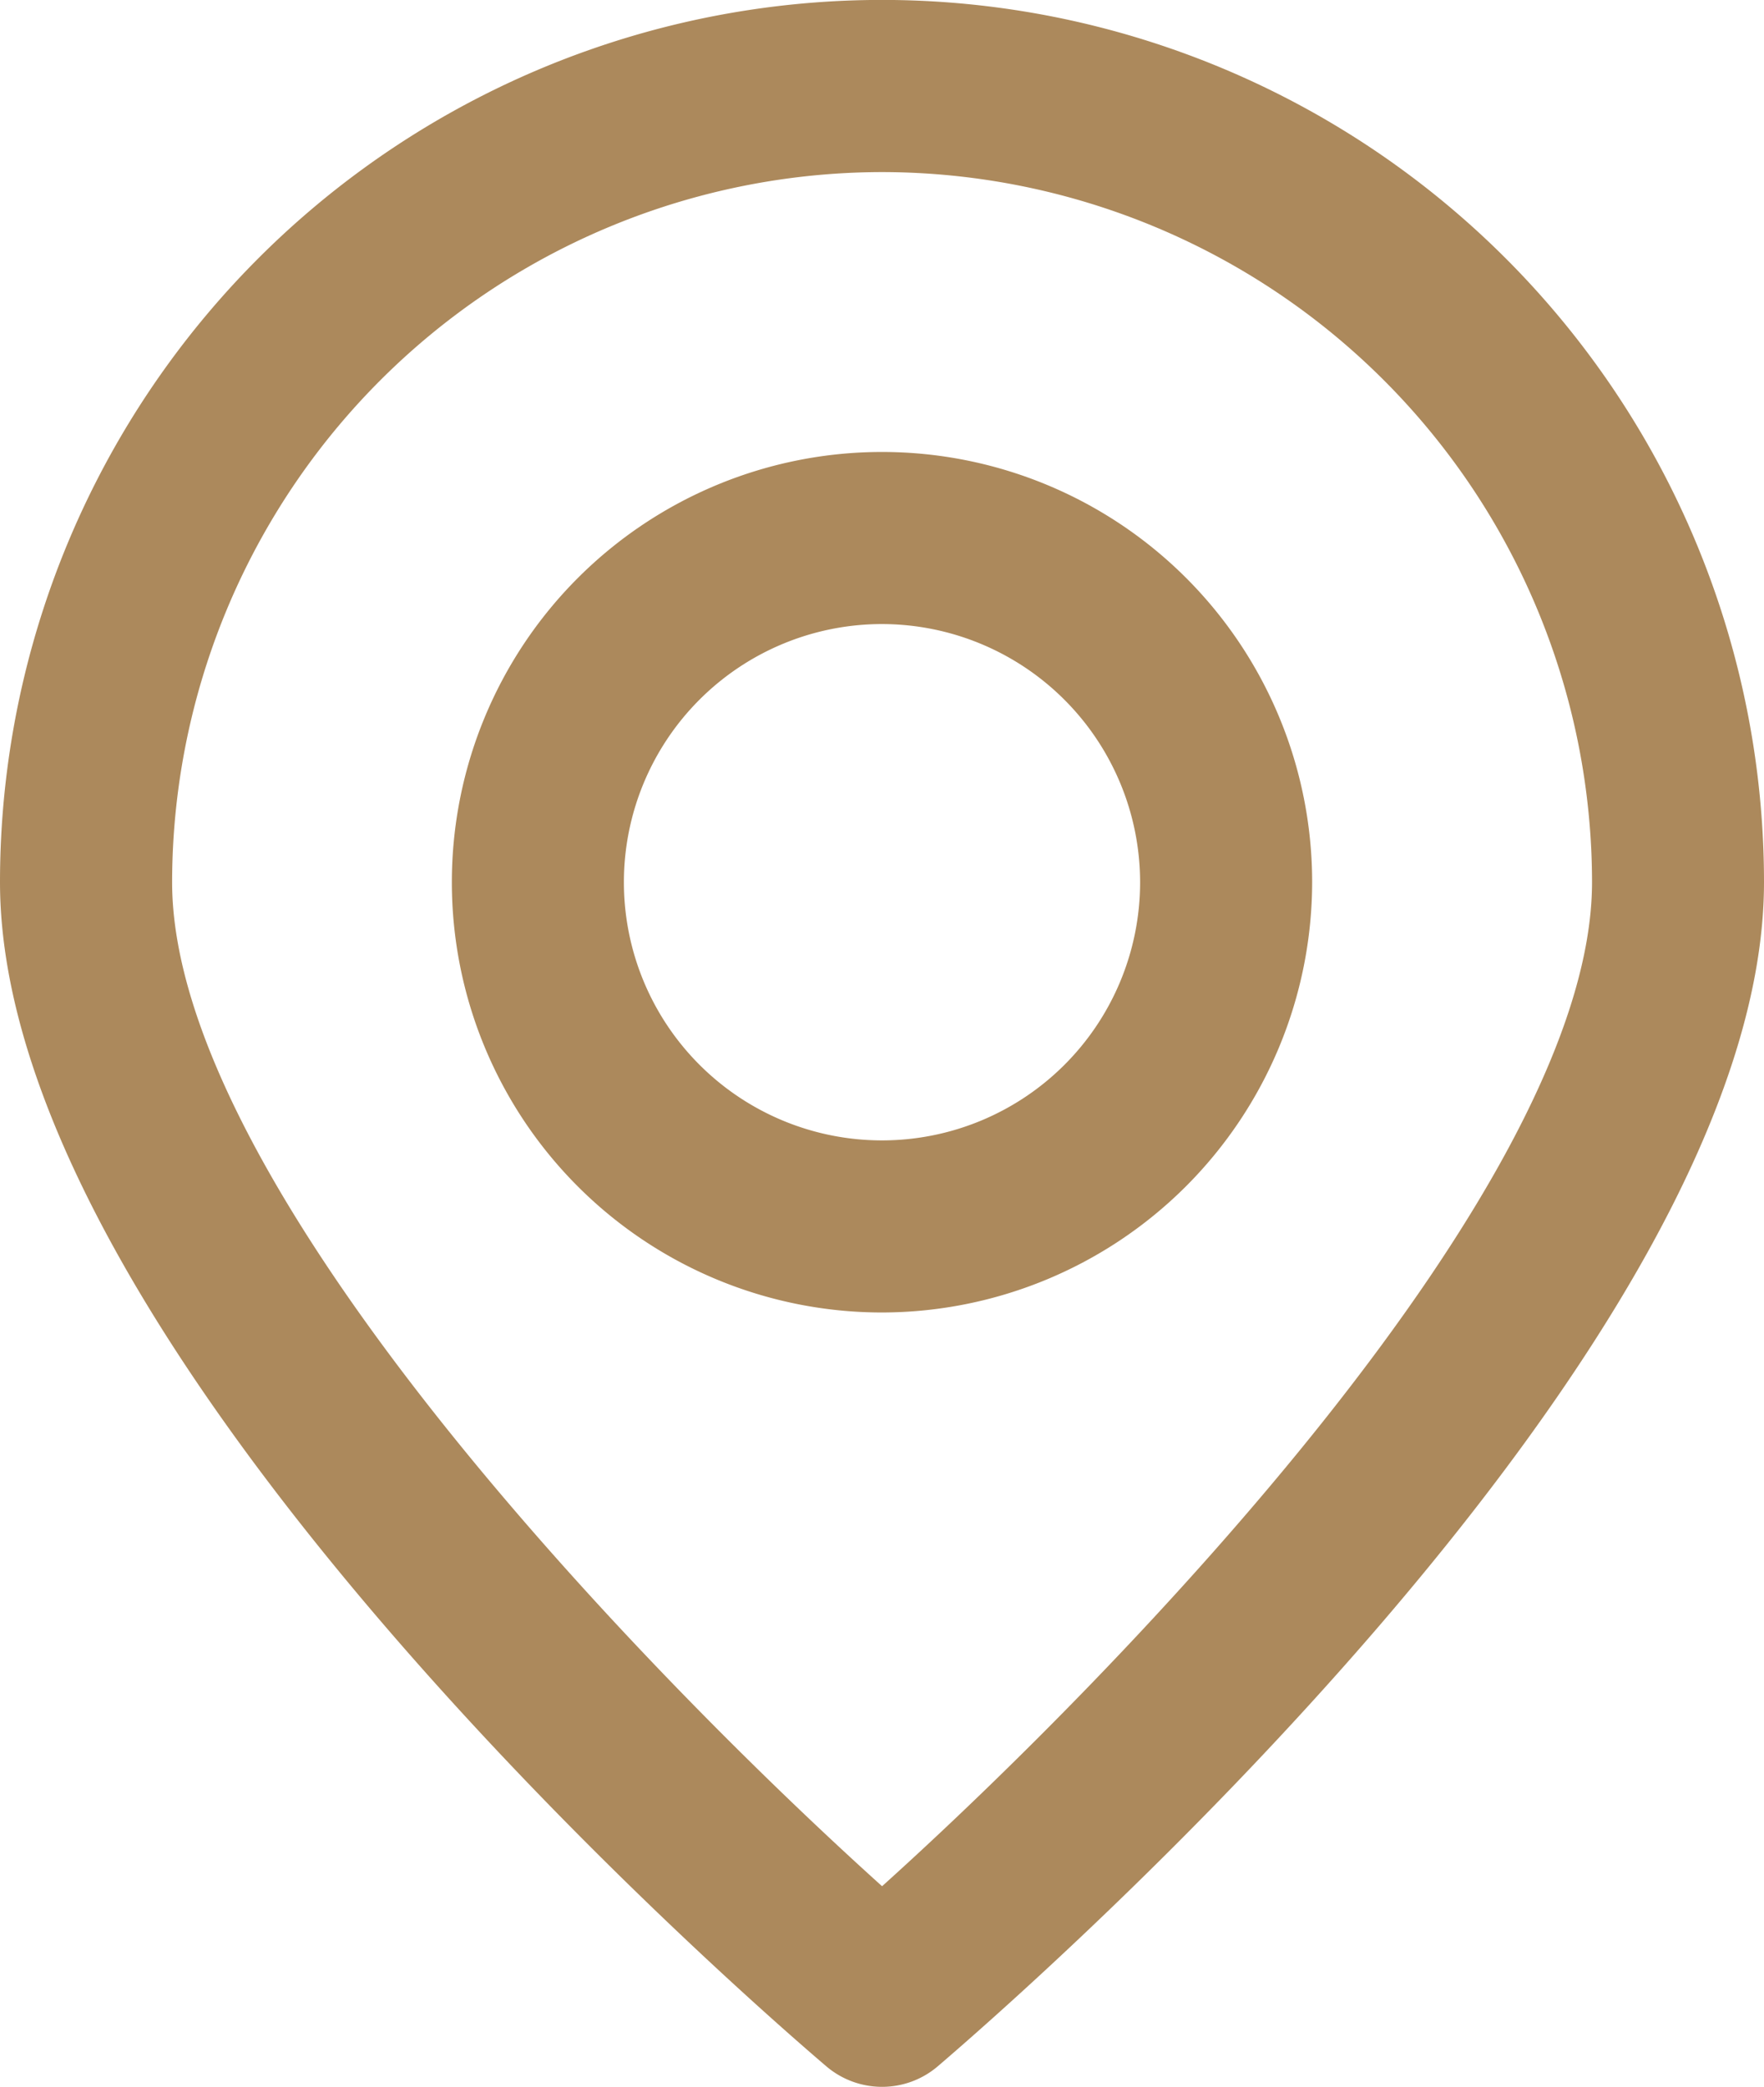 <?xml version="1.0" encoding="UTF-8"?>
<svg xmlns="http://www.w3.org/2000/svg" width="24.126" height="28.534" viewBox="0 0 24.126 28.534">
  <g transform="translate(-1097.726 -548.418)">
    <path d="M12.063,28.534a1.176,1.176,0,0,1-.762-.281C10.144,27.267,0,18.435,0,12.062a12.063,12.063,0,0,1,24.126,0c0,6.373-10.142,15.2-11.3,16.191a1.172,1.172,0,0,1-.762.281m0-26.181a9.721,9.721,0,0,0-9.71,9.709c0,4.132,6.423,10.77,9.71,13.729,3.286-2.959,9.71-9.6,9.71-13.729a9.719,9.719,0,0,0-9.71-9.709" transform="translate(1097.726 548.418)" fill="#ac895c"></path>
    <path d="M11.135,17.018a5.883,5.883,0,1,1,5.883-5.883,5.891,5.891,0,0,1-5.883,5.883m0-9.413a3.53,3.53,0,1,0,3.53,3.53,3.534,3.534,0,0,0-3.53-3.53" transform="translate(1098.654 549.346)" fill="#ac895c"></path>
  </g>
</svg>
